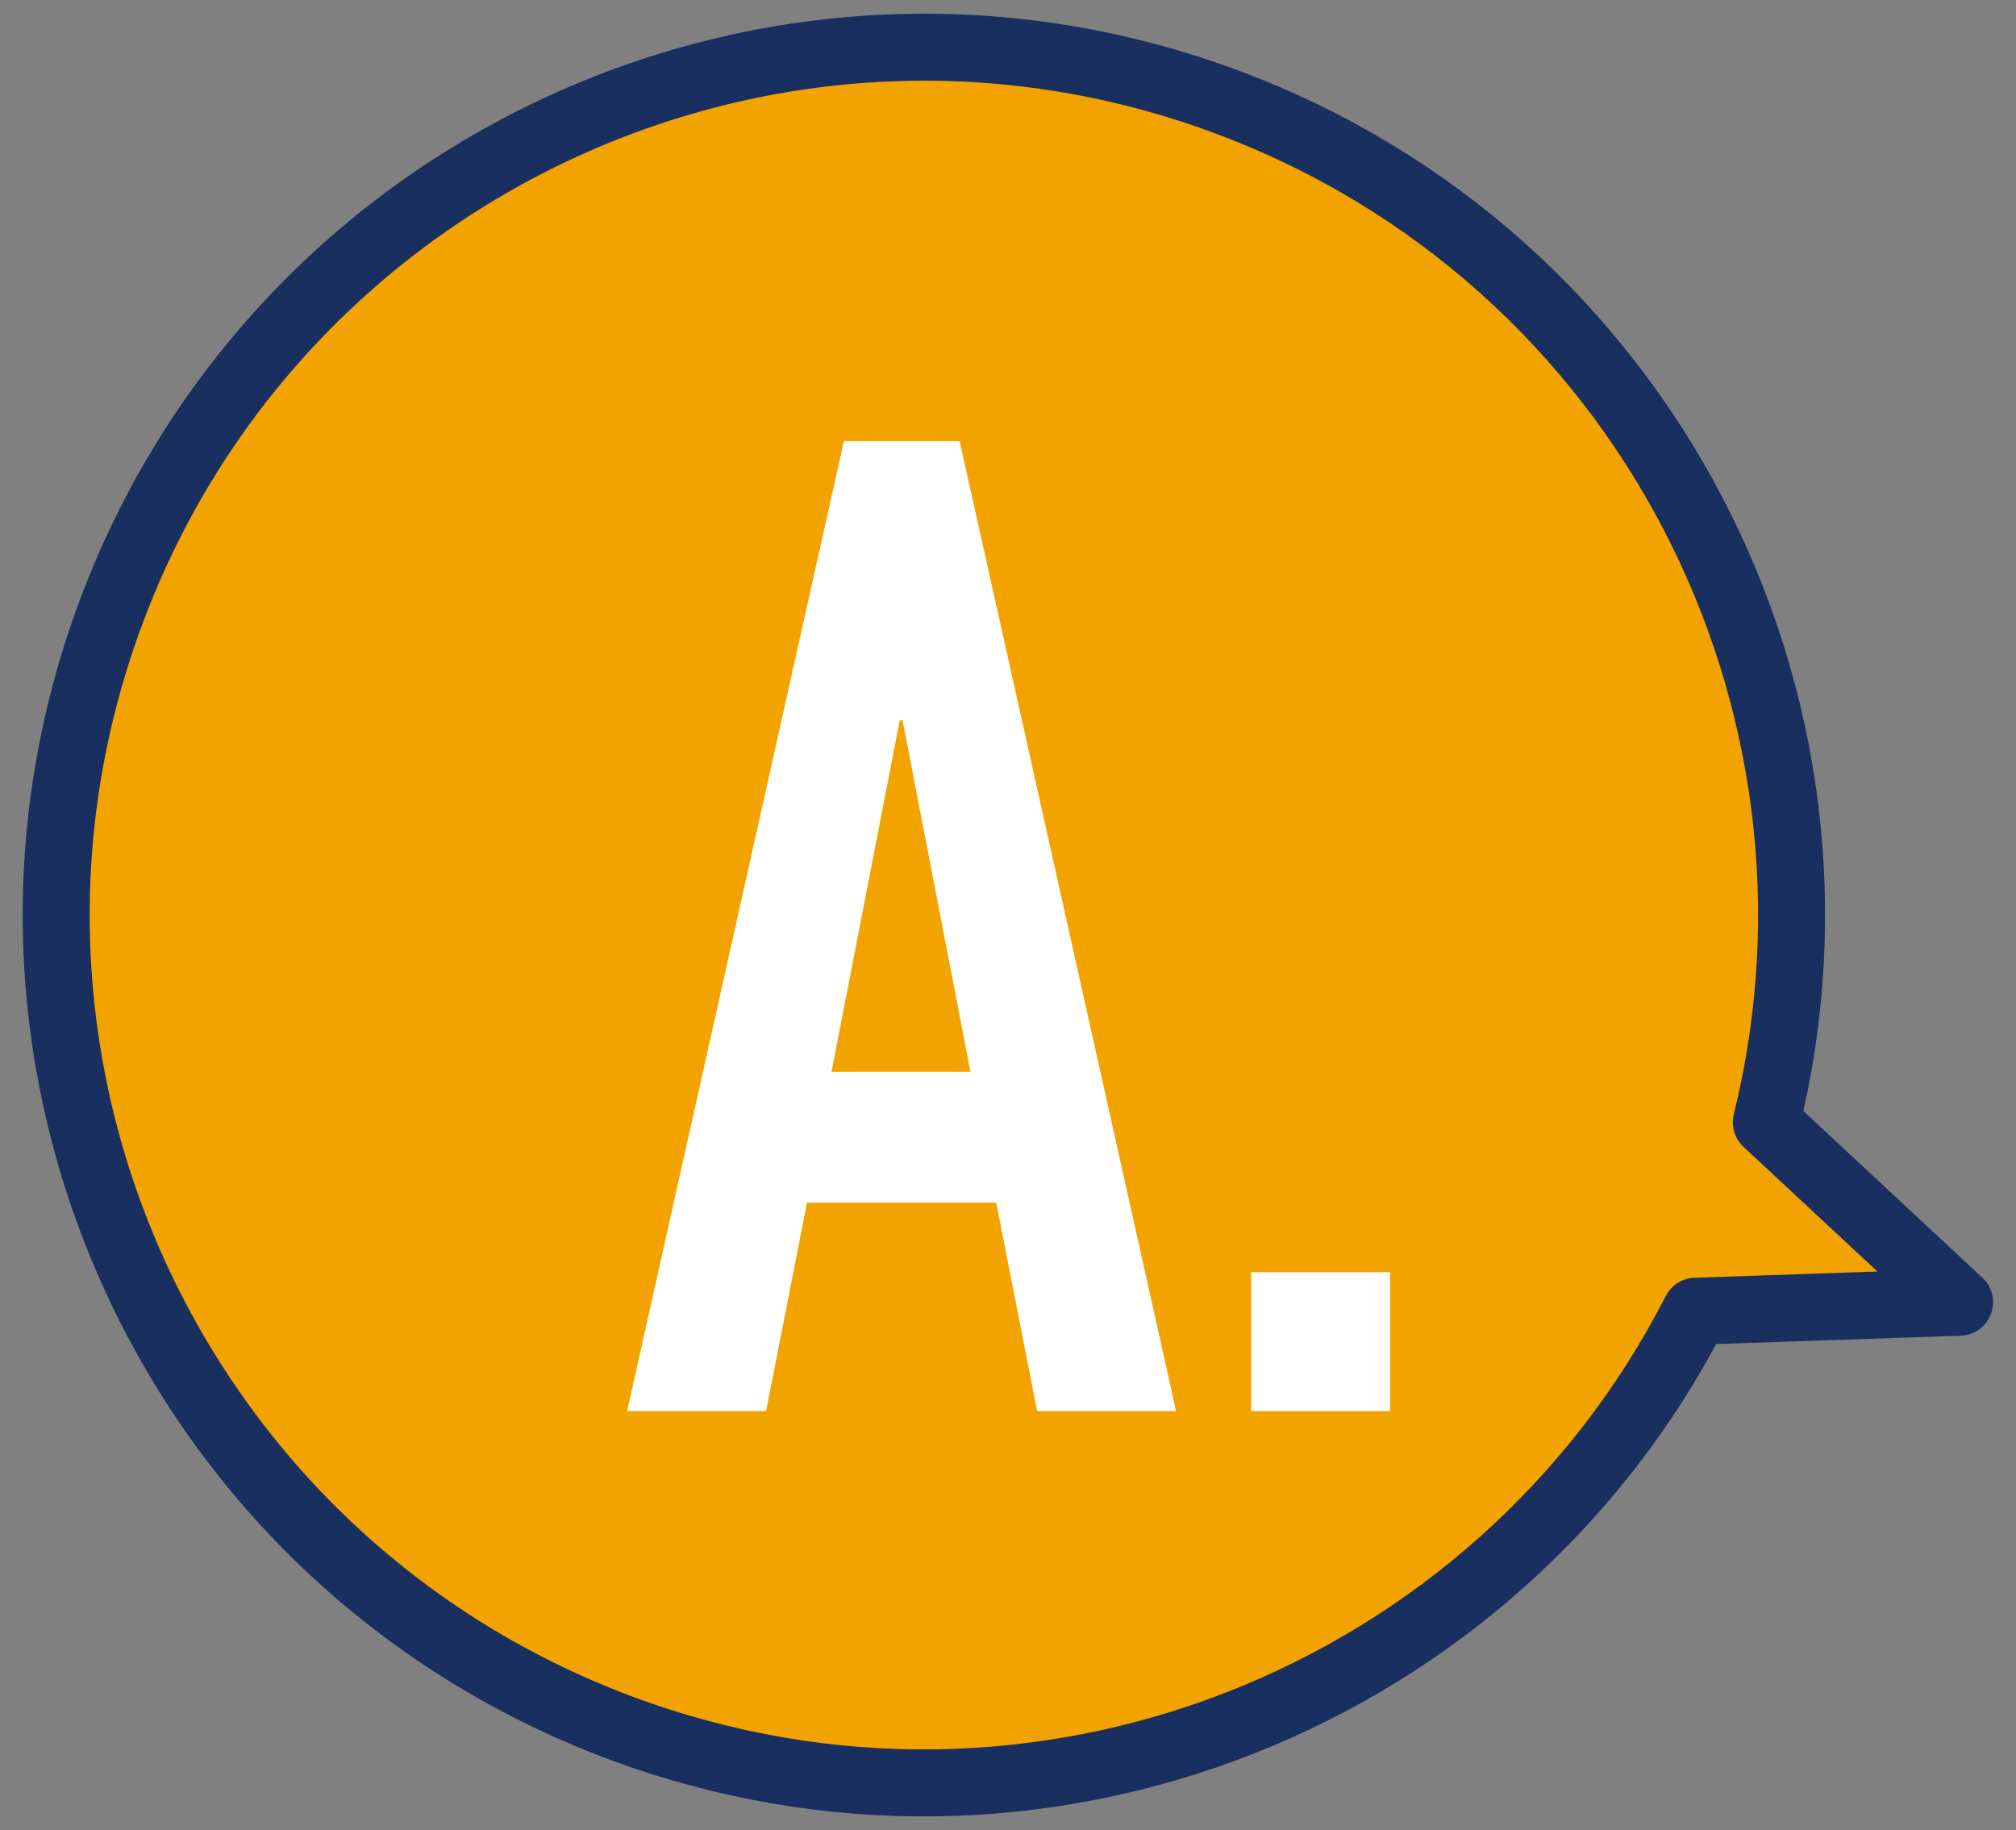 <?xml version="1.0" encoding="utf-8"?>
<!-- Generator: Adobe Illustrator 23.0.1, SVG Export Plug-In . SVG Version: 6.00 Build 0)  -->
<svg version="1.1" id="レイヤー_1" xmlns="http://www.w3.org/2000/svg" xmlns:xlink="http://www.w3.org/1999/xlink" x="0px"
	 y="0px" viewBox="0 0 65 59" style="enable-background:new 0 0 65 59;" xml:space="preserve">
<rect x="0" y="0" width="65" height="59" fill="#808080" stroke="none"/>
<style type="text/css">
	.st0{fill:#F3A300;}
	.st1{fill:none;stroke:#192F60;stroke-width:2.16;stroke-linecap:round;stroke-linejoin:round;stroke-miterlimit:10;}
	.st2{fill:#FFFFFF;}
</style>
<g>
	<path class="st0" d="M56.95,36.18c3.36-13.6-3.92-27.86-17.36-32.88C25.12-2.11,9,5.24,3.59,19.71C-1.82,34.18,5.53,50.29,20,55.7
		c13.44,5.02,28.29-0.96,34.67-13.43l8.51-0.29L56.95,36.18z"/>
	<path class="st1" d="M56.95,36.18c3.36-13.6-3.92-27.86-17.36-32.88C25.12-2.11,9,5.24,3.59,19.71C-1.82,34.18,5.53,50.29,20,55.7
		c13.44,5.02,28.29-0.96,34.67-13.43l8.51-0.29L56.95,36.18z"/>
	<path class="st2" d="M27.21,14.22h3.73l6.98,31.27h-4.48l-1.32-6.72h-6.1l-1.32,6.72h-4.48L27.21,14.22z M29.1,23.22h-0.09
		l-2.2,11.33h4.48L29.1,23.22z"/>
	<rect x="40.34" y="41.01" class="st2" width="4.48" height="4.48"/>
</g>
</svg>
